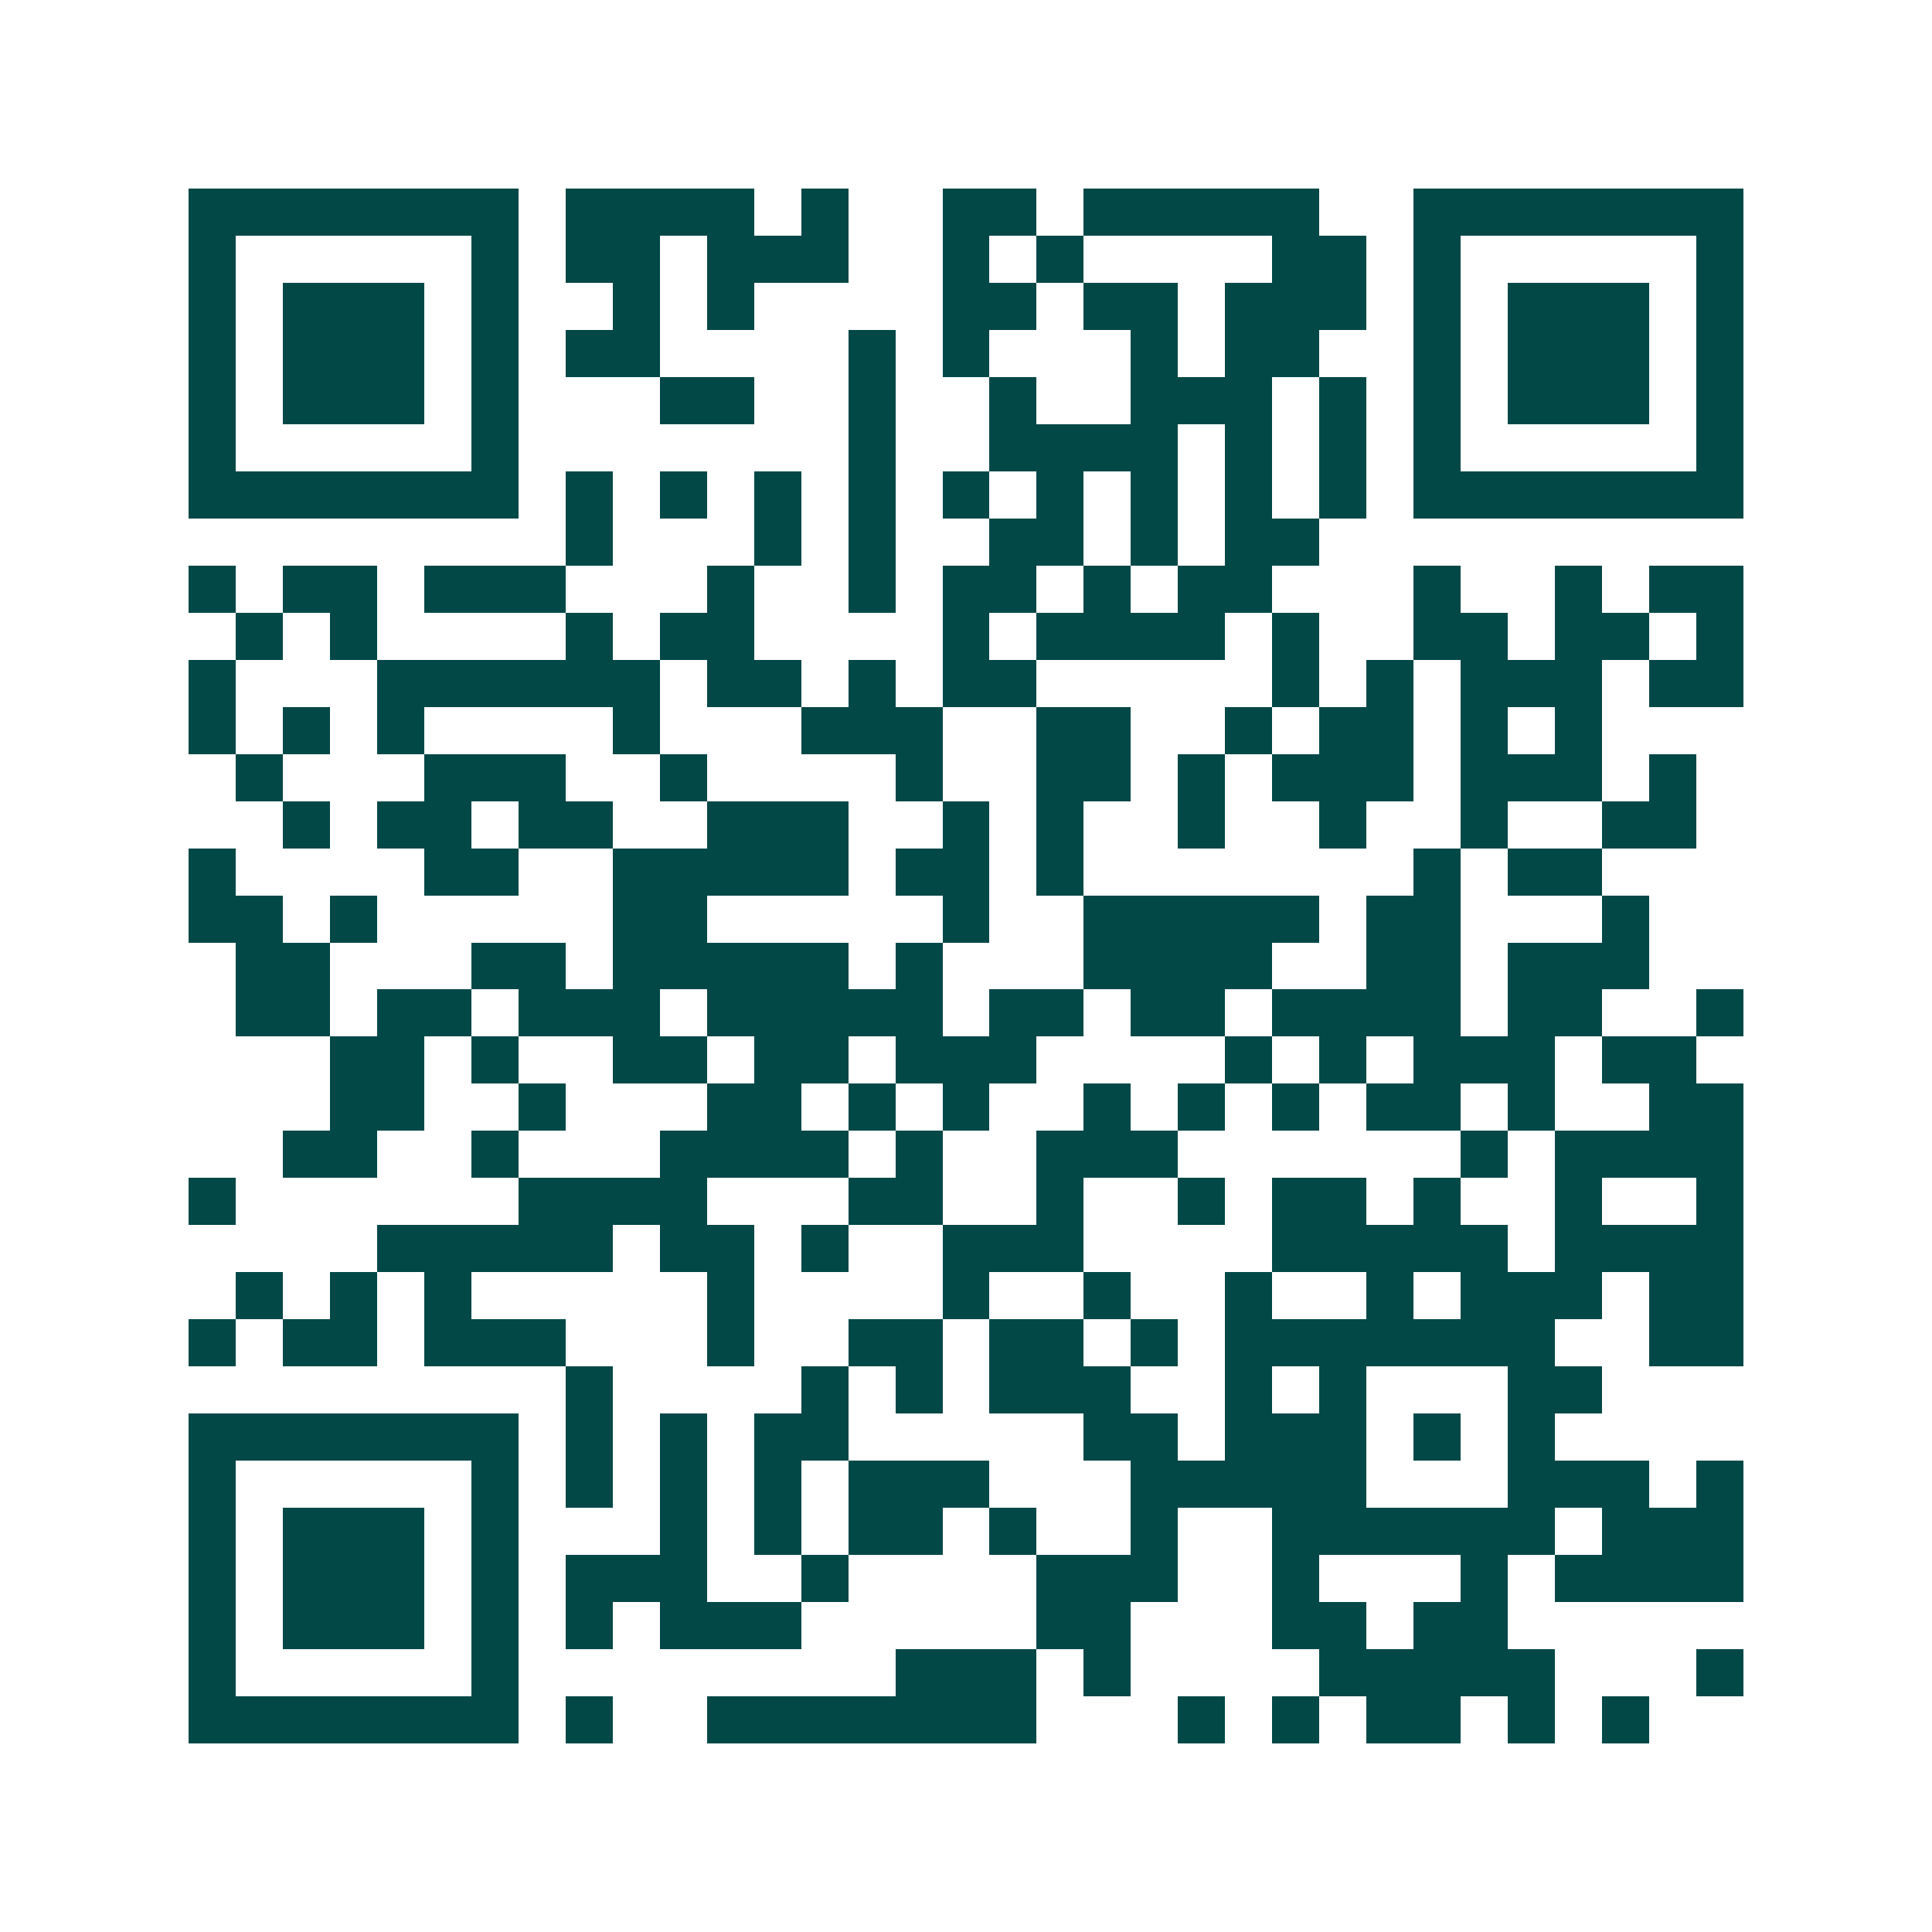 <svg xmlns="http://www.w3.org/2000/svg" width="200" height="200" viewBox="0 0 41 41" shape-rendering="crispEdges"><path fill="#ffffff" d="M0 0h41v41H0z"/><path stroke="#014847" d="M4 4.5h7m1 0h4m1 0h1m2 0h2m1 0h5m2 0h7M4 5.5h1m5 0h1m1 0h2m1 0h3m2 0h1m1 0h1m4 0h2m1 0h1m5 0h1M4 6.5h1m1 0h3m1 0h1m2 0h1m1 0h1m4 0h2m1 0h2m1 0h3m1 0h1m1 0h3m1 0h1M4 7.5h1m1 0h3m1 0h1m1 0h2m4 0h1m1 0h1m3 0h1m1 0h2m2 0h1m1 0h3m1 0h1M4 8.5h1m1 0h3m1 0h1m3 0h2m2 0h1m2 0h1m2 0h3m1 0h1m1 0h1m1 0h3m1 0h1M4 9.5h1m5 0h1m7 0h1m2 0h4m1 0h1m1 0h1m1 0h1m5 0h1M4 10.5h7m1 0h1m1 0h1m1 0h1m1 0h1m1 0h1m1 0h1m1 0h1m1 0h1m1 0h1m1 0h7M12 11.5h1m3 0h1m1 0h1m2 0h2m1 0h1m1 0h2M4 12.5h1m1 0h2m1 0h3m3 0h1m2 0h1m1 0h2m1 0h1m1 0h2m3 0h1m2 0h1m1 0h2M5 13.5h1m1 0h1m4 0h1m1 0h2m4 0h1m1 0h4m1 0h1m2 0h2m1 0h2m1 0h1M4 14.5h1m3 0h6m1 0h2m1 0h1m1 0h2m5 0h1m1 0h1m1 0h3m1 0h2M4 15.5h1m1 0h1m1 0h1m4 0h1m3 0h3m2 0h2m2 0h1m1 0h2m1 0h1m1 0h1M5 16.5h1m3 0h3m2 0h1m4 0h1m2 0h2m1 0h1m1 0h3m1 0h3m1 0h1M6 17.5h1m1 0h2m1 0h2m2 0h3m2 0h1m1 0h1m2 0h1m2 0h1m2 0h1m2 0h2M4 18.5h1m4 0h2m2 0h5m1 0h2m1 0h1m7 0h1m1 0h2M4 19.5h2m1 0h1m5 0h2m5 0h1m2 0h5m1 0h2m3 0h1M5 20.5h2m3 0h2m1 0h5m1 0h1m3 0h4m2 0h2m1 0h3M5 21.5h2m1 0h2m1 0h3m1 0h5m1 0h2m1 0h2m1 0h4m1 0h2m2 0h1M7 22.5h2m1 0h1m2 0h2m1 0h2m1 0h3m4 0h1m1 0h1m1 0h3m1 0h2M7 23.5h2m2 0h1m3 0h2m1 0h1m1 0h1m2 0h1m1 0h1m1 0h1m1 0h2m1 0h1m2 0h2M6 24.5h2m2 0h1m3 0h4m1 0h1m2 0h3m6 0h1m1 0h4M4 25.5h1m6 0h4m3 0h2m2 0h1m2 0h1m1 0h2m1 0h1m2 0h1m2 0h1M8 26.5h5m1 0h2m1 0h1m2 0h3m4 0h5m1 0h4M5 27.5h1m1 0h1m1 0h1m5 0h1m4 0h1m2 0h1m2 0h1m2 0h1m1 0h3m1 0h2M4 28.5h1m1 0h2m1 0h3m3 0h1m2 0h2m1 0h2m1 0h1m1 0h7m2 0h2M12 29.5h1m4 0h1m1 0h1m1 0h3m2 0h1m1 0h1m3 0h2M4 30.5h7m1 0h1m1 0h1m1 0h2m5 0h2m1 0h3m1 0h1m1 0h1M4 31.5h1m5 0h1m1 0h1m1 0h1m1 0h1m1 0h3m3 0h5m3 0h3m1 0h1M4 32.5h1m1 0h3m1 0h1m3 0h1m1 0h1m1 0h2m1 0h1m2 0h1m2 0h6m1 0h3M4 33.5h1m1 0h3m1 0h1m1 0h3m2 0h1m4 0h3m2 0h1m3 0h1m1 0h4M4 34.5h1m1 0h3m1 0h1m1 0h1m1 0h3m5 0h2m3 0h2m1 0h2M4 35.5h1m5 0h1m8 0h3m1 0h1m4 0h5m3 0h1M4 36.5h7m1 0h1m2 0h7m3 0h1m1 0h1m1 0h2m1 0h1m1 0h1"/></svg>
